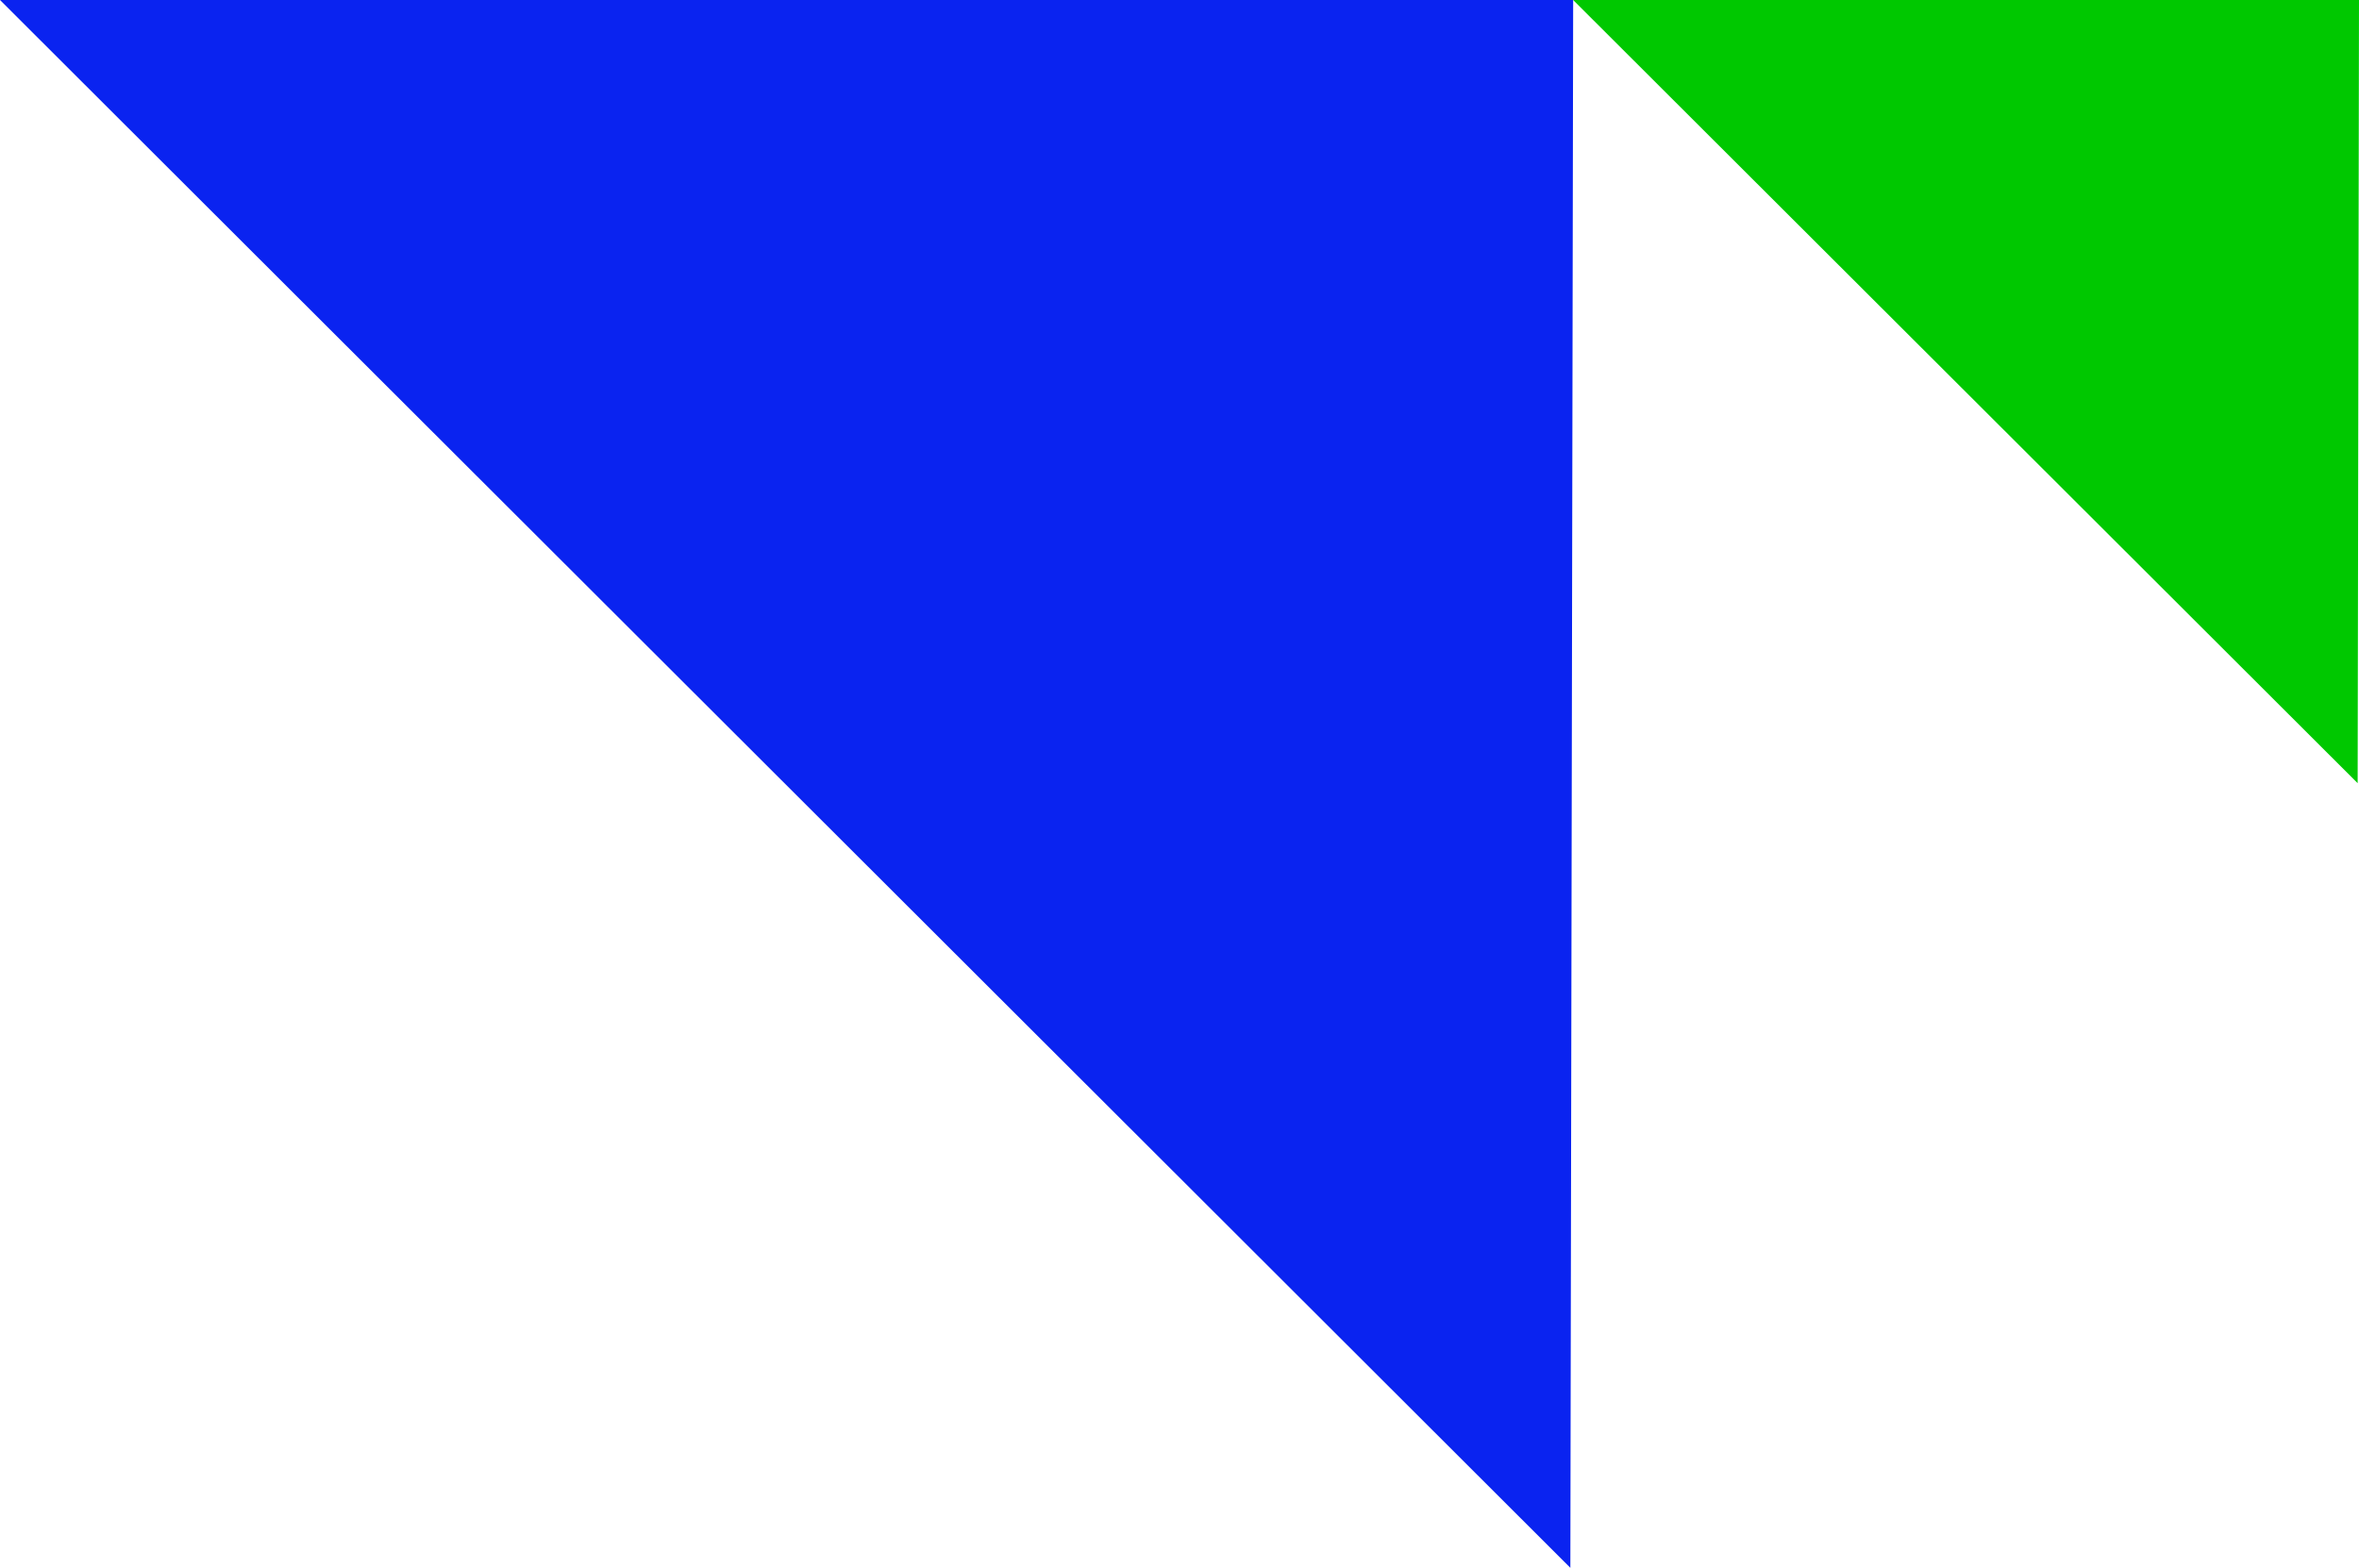 <svg xmlns="http://www.w3.org/2000/svg" width="84.095" height="55.899" viewBox="0 0 84.095 55.899">
  <g id="Grupo_1158" data-name="Grupo 1158" transform="translate(10863.716 -1863.815)">
    <path id="Caminho_661" data-name="Caminho 661" d="M770.81.29h56.081l-.1,55.9Z" transform="translate(-11634.526 1863.525)" fill="#0a23f0"/>
    <path id="Caminho_662" data-name="Caminho 662" d="M923.65.29h28.015l-.048,27.924Z" transform="translate(-11731.286 1863.525)" fill="#00c800"/>
  </g>
</svg>
